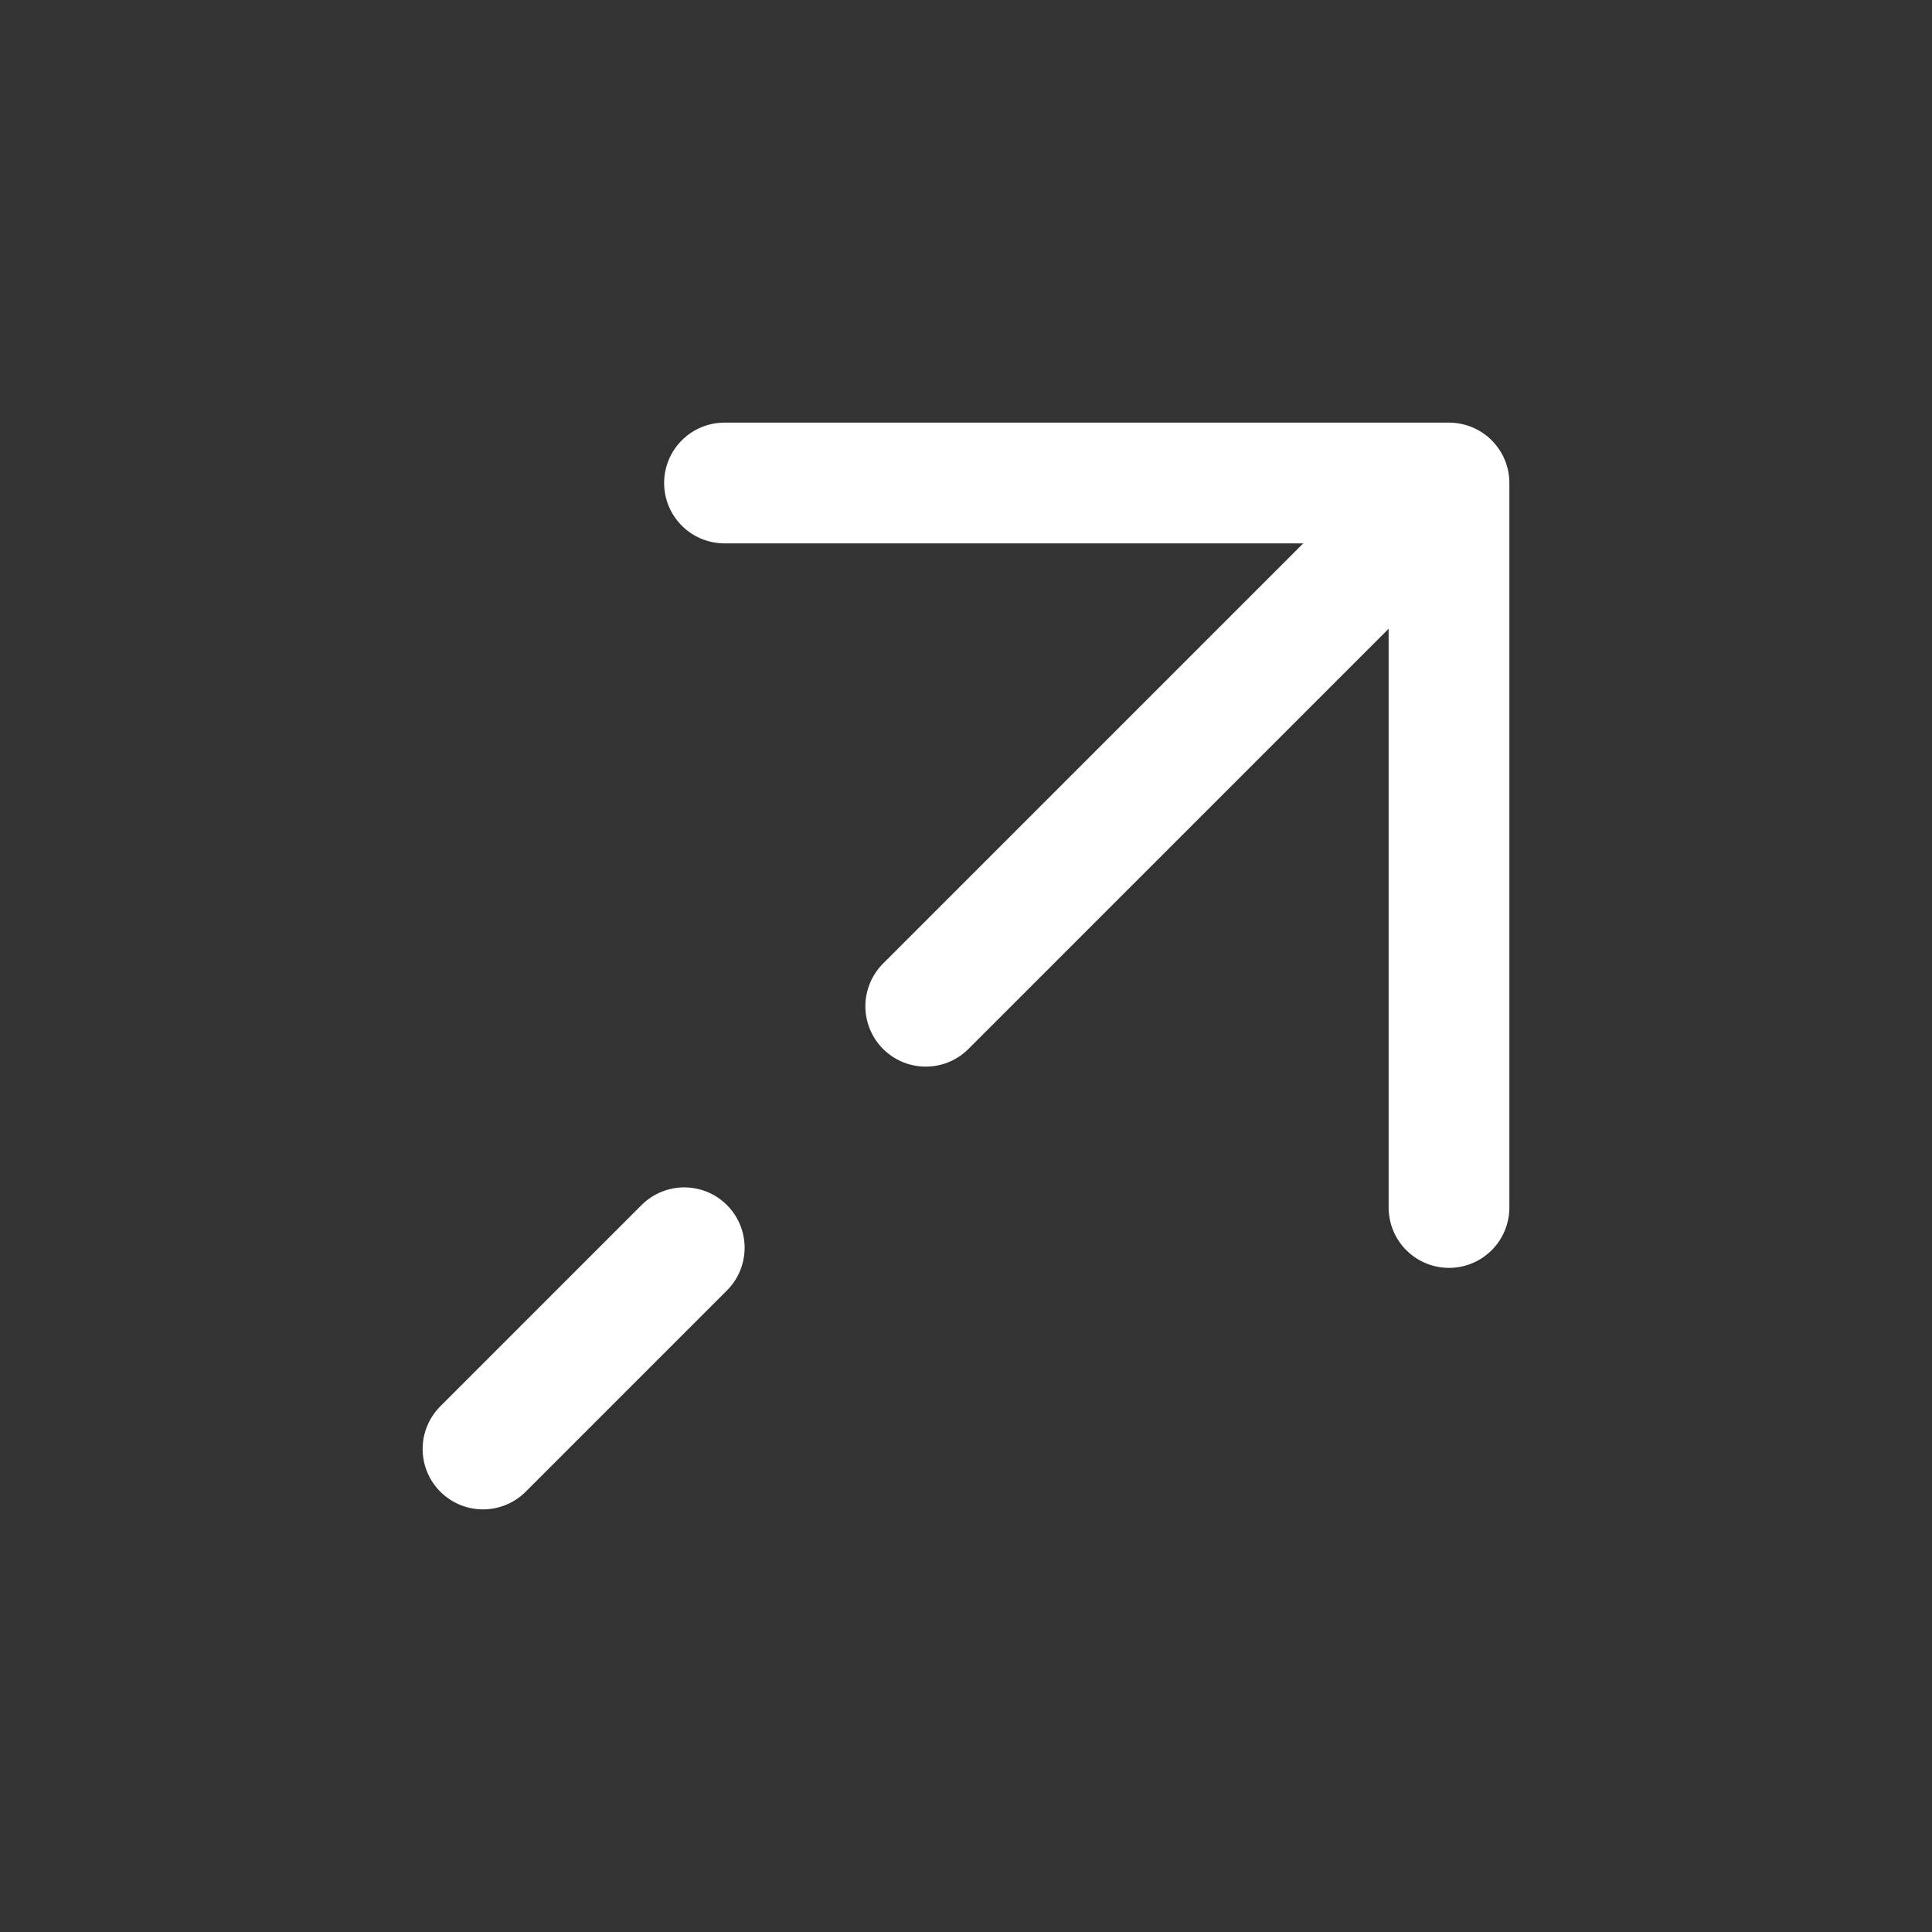 <?xml version="1.0" encoding="UTF-8" standalone="yes"?>
<svg width="800px" height="800px" viewBox="0 0 24 24" fill="none" xmlns="http://www.w3.org/2000/svg">
  <rect x="0" y="0" width="24" height="24" fill="#333333" stroke="none"/>
  <g id="SVGRepo_bgCarrier" stroke-width="0"/>
  <g id="SVGRepo_tracerCarrier" stroke-linecap="round" stroke-linejoin="round"/>
  <g id="SVGRepo_iconCarrier">
    <path d="M6 18L8.5 15.5M18 6H9M18 6V15M18 6L11.5 12.5" stroke="#ffffff" stroke-width="1.5" stroke-linecap="round" stroke-linejoin="round"/>
  </g>
</svg>